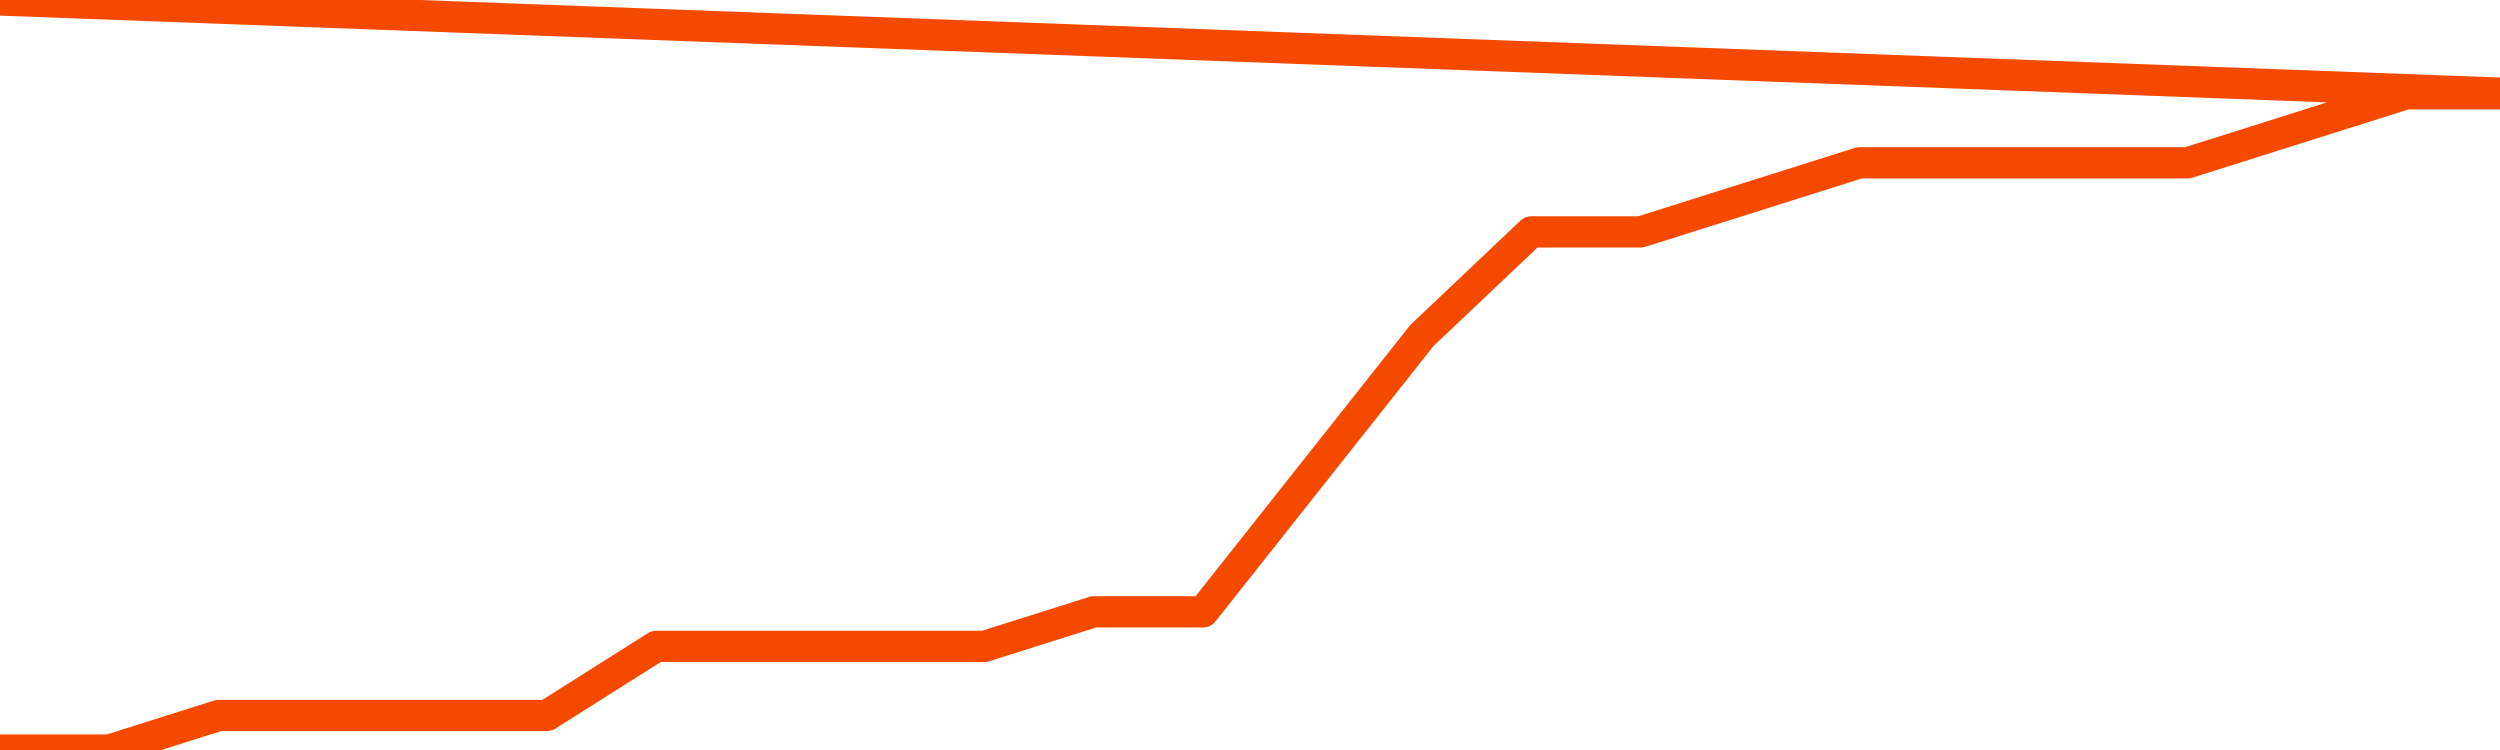       <svg
        version="1.1"
        xmlns="http://www.w3.org/2000/svg"
        width="80"
        height="24"
        viewBox="0 0 80 24">
        <path
          fill="url(#gradient)"
          fill-opacity="0.56"
          stroke="none"
          d="M 0,26 0.0,24.0 3.5,24.0 7.0,22.895 10.5,22.895 14.0,22.895 17.5,22.895 21.0,20.684 24.5,20.684 28.0,20.684 31.5,20.684 35.0,19.579 38.5,19.579 42.0,15.158 45.5,10.737 49.0,7.421 52.5,7.421 56.0,6.316 59.5,5.211 63.0,5.211 66.5,5.211 70.0,5.211 73.5,4.105 77.0,3 80.5,3 82,26 Z"
        />
        <path
          fill="none"
          stroke="#F64900"
          stroke-width="1"
          stroke-linejoin="round"
          stroke-linecap="round"
          d="M 0.0,24.0 3.5,24.0 7.0,22.895 10.5,22.895 14.0,22.895 17.5,22.895 21.0,20.684 24.5,20.684 28.0,20.684 31.5,20.684 35.0,19.579 38.5,19.579 42.0,15.158 45.5,10.737 49.0,7.421 52.5,7.421 56.0,6.316 59.5,5.211 63.0,5.211 66.5,5.211 70.0,5.211 73.5,4.105 77.0,3 80.5,3.0.join(' ') }"
        />
      </svg>
